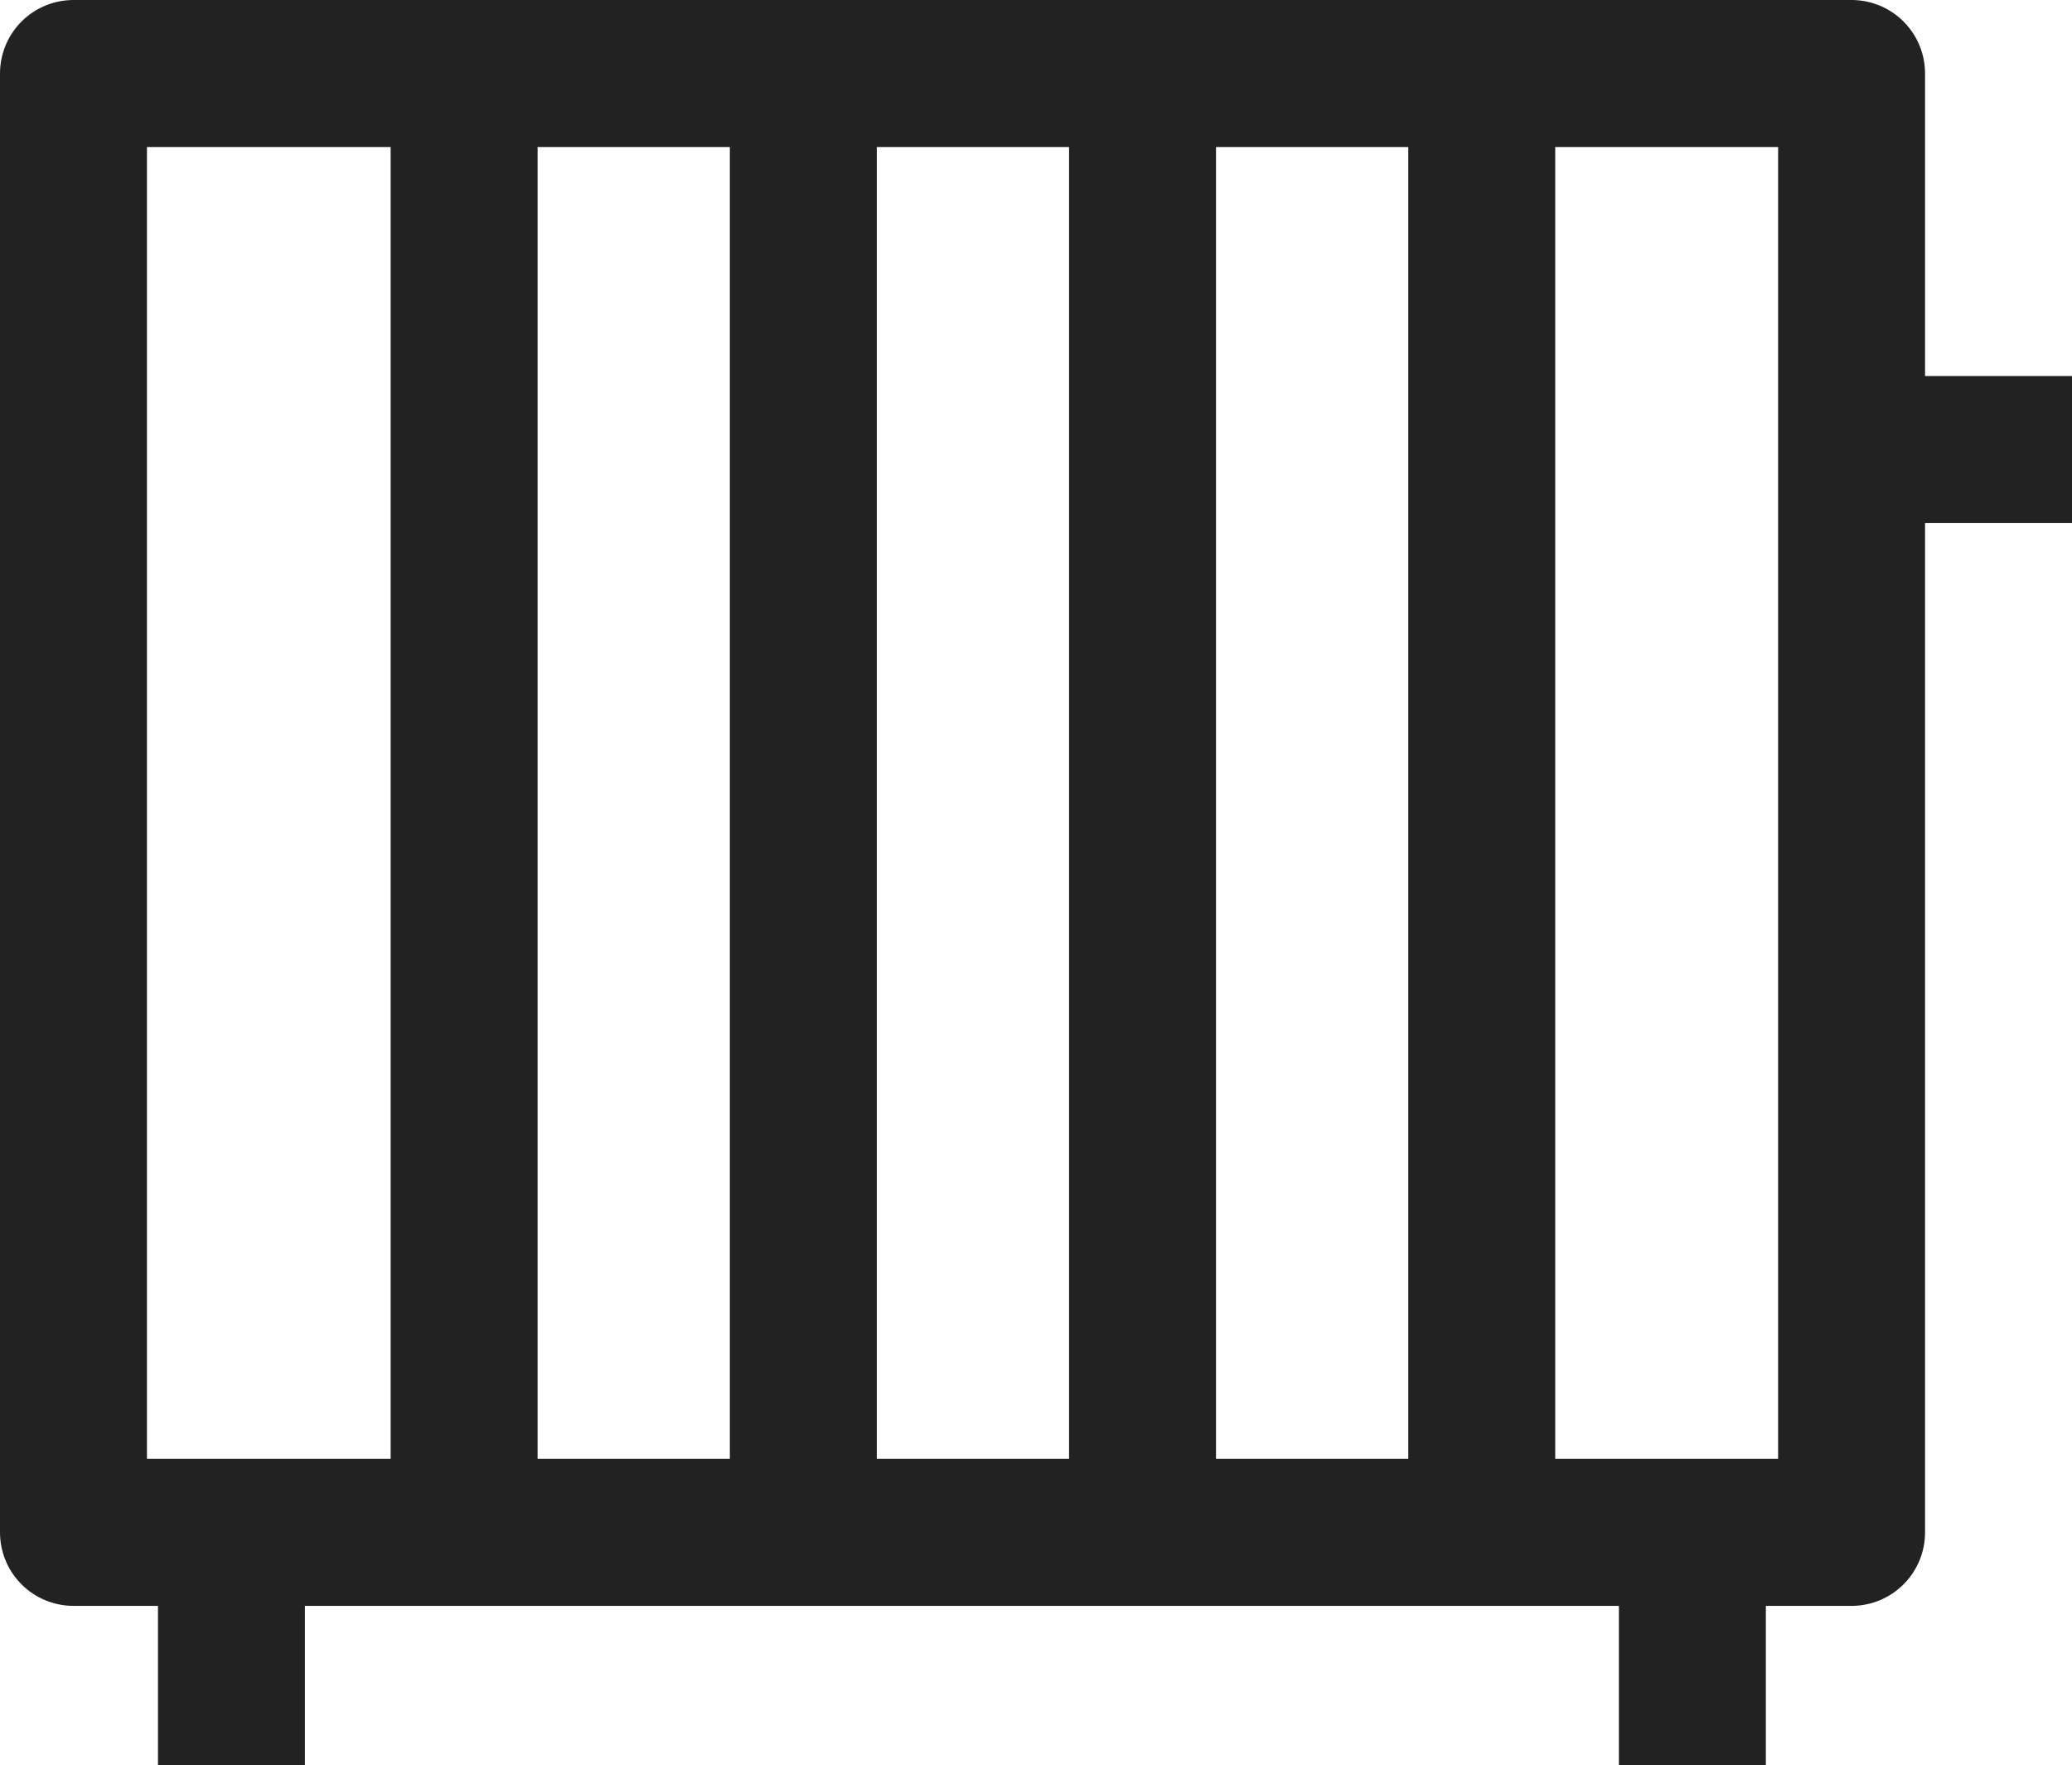 <svg xmlns="http://www.w3.org/2000/svg" viewBox="0 0 16.92 14.41"><g id="Layer_2" data-name="Layer 2"><g id="Layer_2-2" data-name="Layer 2"><line x1="16.92" y1="3.67" x2="15.12" y2="3.67" fill="none" stroke="#222" stroke-linejoin="round" stroke-width="1.2"/><rect x="0.6" y="0.6" width="14.52" height="11.91" fill="none" stroke="#222" stroke-linejoin="round" stroke-width="1.2"/><line x1="3.79" y1="0.6" x2="3.79" y2="12.5" fill="none" stroke="#222" stroke-linejoin="round" stroke-width="1.2"/><line x1="12.1" y1="12.51" x2="12.1" y2="0.6" fill="none" stroke="#222" stroke-linejoin="round" stroke-width="1.2"/><line x1="9.33" y1="12.51" x2="9.33" y2="0.6" fill="none" stroke="#222" stroke-linejoin="round" stroke-width="1.2"/><line x1="6.56" y1="12.51" x2="6.56" y2="0.6" fill="none" stroke="#222" stroke-linejoin="round" stroke-width="1.2"/><line x1="1.89" y1="14.41" x2="1.89" y2="12.5" fill="none" stroke="#222" stroke-linejoin="round" stroke-width="1.2"/><line x1="13.82" y1="14.41" x2="13.82" y2="12.5" fill="none" stroke="#222" stroke-linejoin="round" stroke-width="1.2"/></g></g></svg>